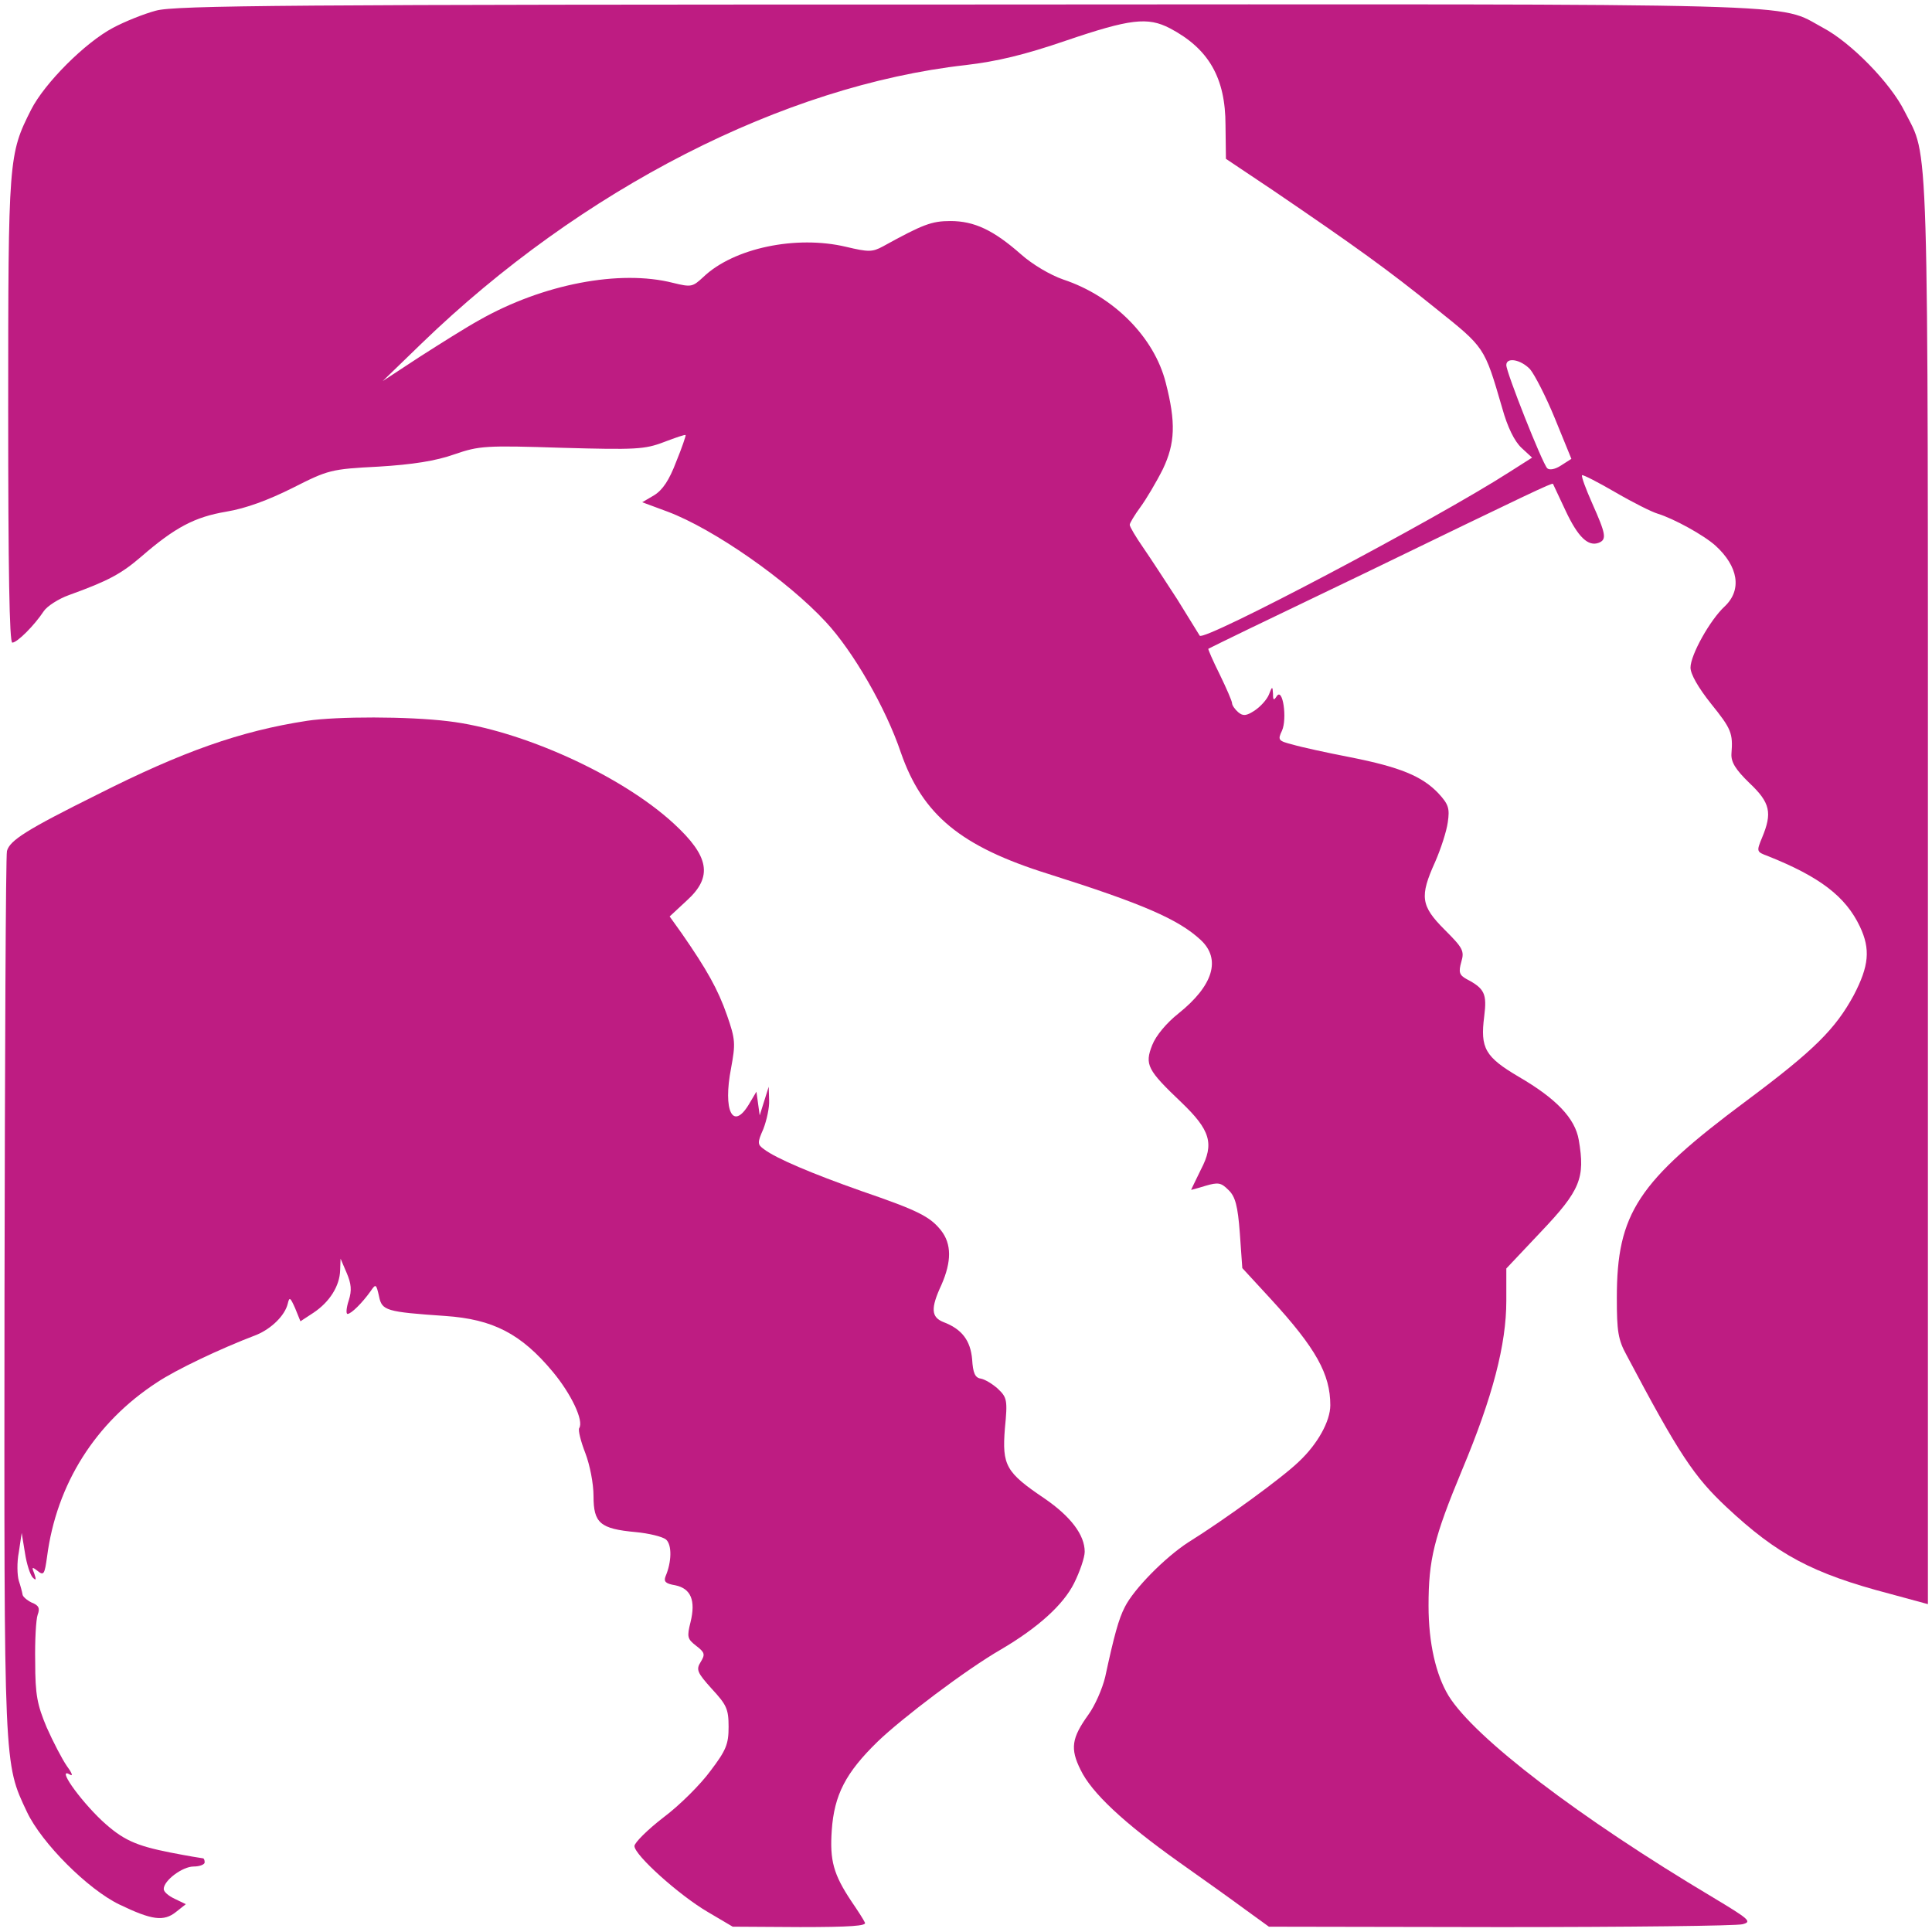 <?xml version="1.0" standalone="no"?>
<!DOCTYPE svg PUBLIC "-//W3C//DTD SVG 20010904//EN"
 "http://www.w3.org/TR/2001/REC-SVG-20010904/DTD/svg10.dtd">
<svg version="1.0" xmlns="http://www.w3.org/2000/svg"
 width="472pt" height="472pt" viewBox="0 0 472 472"
 preserveAspectRatio="xMidYMid meet">
<g transform="translate(0,472) scale(0.1,-0.1)"
fill="#be1c82" stroke="none">
<path d="M381 4694 c-30 -8 -77 -27 -105 -42 -68 -36 -167 -135 -200 -200 -55
-109 -56 -118 -56 -734 0 -389 3 -568 10 -568 12 0 54 42 77 77 8 12 36 30 61
39 97 35 128 52 177 94 83 72 131 97 208 110 48 8 102 28 162 58 87 44 93 46
210 52 83 5 140 14 185 30 61 21 76 22 263 16 180 -5 202 -4 249 14 29 11 52
19 53 17 1 -1 -9 -31 -23 -65 -17 -45 -33 -69 -54 -82 l-29 -17 62 -23 c112
-42 293 -168 387 -270 66 -71 146 -209 183 -319 53 -152 146 -229 360 -296
231 -73 318 -111 372 -161 51 -47 31 -112 -54 -180 -29 -23 -55 -54 -64 -77
-19 -48 -12 -61 71 -140 71 -68 81 -101 48 -164 -13 -27 -24 -49 -24 -50 0 0
16 4 35 10 31 9 38 8 56 -10 17 -16 23 -39 28 -106 l6 -85 70 -76 c110 -120
145 -183 145 -259 0 -39 -31 -95 -77 -138 -39 -38 -180 -141 -270 -197 -57
-37 -133 -114 -155 -158 -15 -29 -26 -69 -48 -171 -7 -29 -25 -70 -41 -92 -41
-57 -45 -83 -19 -135 27 -56 105 -129 240 -225 58 -41 131 -93 162 -116 l58
-42 566 -1 c311 0 577 3 591 7 24 6 17 12 -73 66 -327 195 -581 389 -645 492
-31 51 -49 129 -49 220 0 113 13 166 82 332 75 179 108 307 108 413 l0 79 84
89 c97 102 109 132 93 225 -9 53 -55 101 -146 154 -83 49 -95 70 -85 148 7 55
1 68 -43 91 -18 10 -20 17 -13 42 8 27 4 34 -41 79 -58 58 -61 81 -23 165 14
32 28 75 31 97 5 34 2 44 -23 71 -40 42 -94 64 -215 88 -57 11 -121 25 -141
31 -35 9 -37 11 -26 34 13 29 2 107 -13 84 -7 -11 -9 -10 -9 6 -1 19 -2 19
-10 -2 -5 -12 -20 -29 -35 -39 -20 -13 -28 -14 -40 -4 -8 7 -15 17 -15 22 0 5
-14 37 -30 70 -17 34 -29 62 -28 63 2 1 46 23 98 48 52 25 181 87 285 137 404
196 457 221 459 218 1 -2 15 -32 31 -66 30 -64 55 -88 81 -78 20 8 17 22 -16
96 -16 36 -27 66 -25 69 2 2 39 -17 82 -42 43 -25 89 -48 103 -52 39 -12 112
-52 141 -78 56 -51 65 -108 23 -148 -36 -33 -84 -119 -84 -150 0 -16 19 -49
50 -88 50 -62 54 -72 50 -123 -1 -20 10 -38 44 -71 51 -48 56 -73 31 -133 -14
-34 -14 -35 13 -45 128 -51 191 -99 226 -173 26 -55 22 -96 -15 -167 -45 -83
-97 -135 -262 -258 -266 -198 -317 -275 -317 -482 0 -81 3 -102 24 -140 128
-242 165 -297 244 -371 124 -116 209 -162 400 -212 l92 -25 0 1742 c0 1898 3
1786 -57 1905 -34 69 -131 168 -199 204 -115 62 14 58 -2094 57 -1649 0 -1933
-2 -1979 -15z m2477 -43 c95 -50 136 -121 136 -237 l1 -82 115 -77 c200 -136
282 -195 397 -288 121 -97 119 -93 163 -244 13 -47 30 -81 47 -97 l26 -24 -55
-35 c-182 -117 -747 -415 -757 -400 -3 5 -28 45 -55 89 -28 43 -65 100 -83
126 -18 26 -33 51 -33 56 0 4 12 24 26 43 14 19 39 61 55 93 30 63 32 114 7
211 -28 111 -127 211 -250 252 -32 11 -76 37 -104 62 -67 59 -114 81 -172 81
-46 0 -67 -8 -165 -62 -26 -14 -35 -14 -90 -1 -122 29 -275 -3 -349 -74 -26
-24 -29 -25 -74 -14 -130 33 -318 -3 -473 -91 -31 -17 -96 -58 -146 -90 l-90
-59 95 92 c391 378 885 630 1329 680 77 9 144 25 246 60 156 53 199 58 253 30z
m880 -833 c11 -13 39 -67 61 -121 l40 -98 -25 -16 c-15 -10 -29 -12 -34 -7
-12 12 -100 234 -100 252 0 20 35 14 58 -10z"/>
<path d="M750 2959 c-163 -25 -304 -75 -512 -180 -173 -86 -214 -112 -221
-138 -3 -11 -5 -501 -6 -1087 -1 -1159 -2 -1140 55 -1261 36 -76 149 -189 226
-226 79 -38 108 -42 138 -18 l24 19 -27 13 c-15 7 -27 17 -27 24 0 21 46 55
73 55 15 0 27 5 27 10 0 6 -2 10 -4 10 -2 0 -38 6 -79 14 -86 17 -117 31 -168
78 -56 53 -113 134 -77 112 7 -4 3 6 -9 22 -11 16 -33 58 -49 94 -23 55 -28
79 -28 160 -1 52 2 104 6 115 6 16 3 23 -15 30 -12 6 -22 15 -22 20 -1 6 -5
21 -9 33 -4 13 -5 45 0 70 l7 47 8 -49 c4 -27 13 -54 19 -60 8 -8 9 -6 4 9 -7
17 -6 18 8 7 15 -12 17 -8 23 35 23 177 118 328 269 426 45 30 151 81 243 116
36 15 69 47 76 76 4 17 6 16 18 -11 l13 -32 32 21 c39 26 64 65 65 104 l1 28
15 -35 c11 -26 13 -42 5 -67 -6 -18 -7 -33 -3 -33 9 0 36 27 56 55 13 19 14
19 21 -12 7 -35 17 -38 162 -48 116 -8 185 -43 263 -137 44 -53 76 -119 64
-137 -3 -5 4 -33 15 -61 11 -29 20 -74 20 -105 0 -66 16 -80 103 -88 32 -3 65
-11 74 -18 15 -13 14 -55 -1 -90 -5 -13 0 -18 24 -22 38 -8 50 -37 37 -90 -9
-36 -8 -41 14 -58 21 -16 22 -21 11 -39 -12 -19 -9 -26 27 -66 36 -39 41 -49
41 -93 0 -42 -6 -57 -44 -107 -24 -33 -75 -84 -115 -114 -39 -30 -71 -62 -71
-70 0 -22 109 -120 179 -161 l61 -36 165 -1 c123 0 163 3 158 11 -3 7 -18 30
-33 52 -44 66 -53 100 -48 173 6 87 34 141 112 217 59 57 216 176 301 225 92
54 153 110 179 162 14 28 26 63 26 77 0 41 -34 86 -98 130 -95 64 -104 81 -97
171 7 70 5 76 -17 97 -12 11 -31 23 -42 25 -14 2 -19 14 -21 47 -4 46 -25 74
-70 91 -30 12 -32 33 -5 91 25 57 25 100 -1 133 -27 34 -57 49 -194 96 -122
43 -209 80 -238 102 -17 12 -17 16 -2 50 8 21 15 52 14 70 l-1 33 -11 -35 -11
-35 -4 29 -4 29 -19 -32 c-39 -64 -63 -14 -43 89 11 60 11 70 -10 130 -22 63
-49 111 -110 199 l-30 42 42 39 c64 58 55 108 -32 188 -128 118 -373 229 -551
250 -98 12 -271 12 -345 1z"/>
</g>
</svg>
